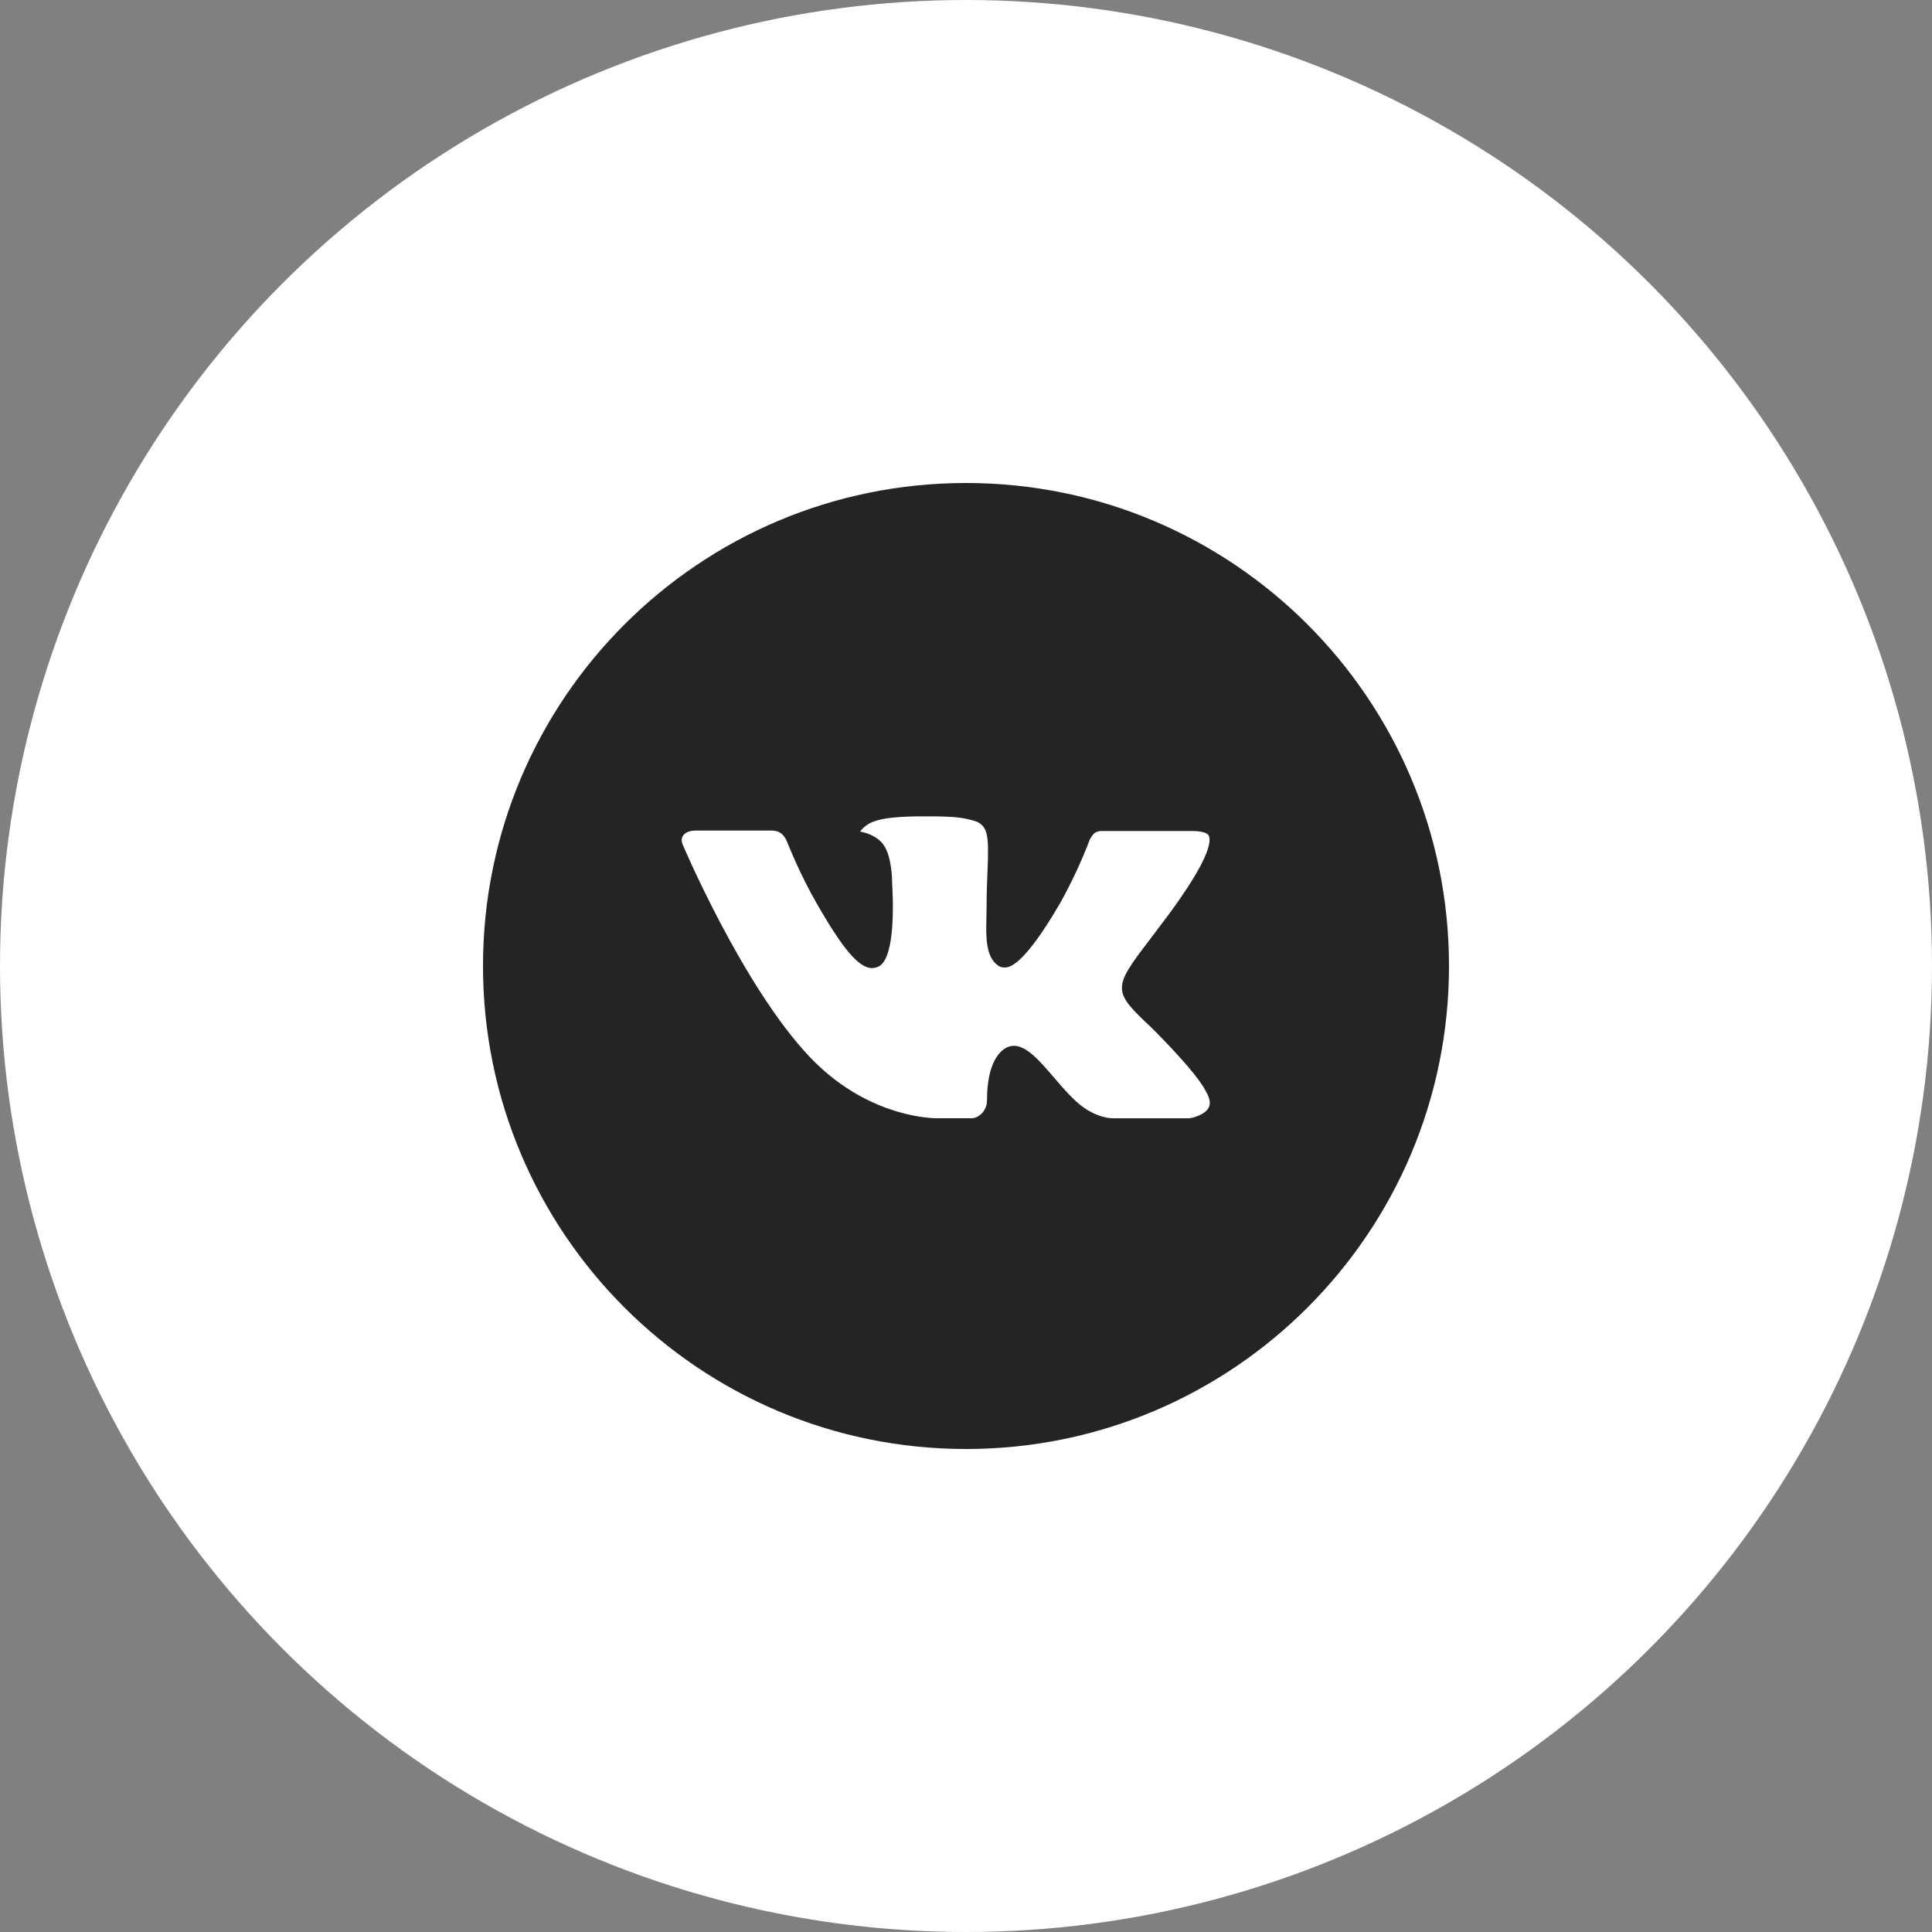 <?xml version="1.0" encoding="UTF-8"?> <svg xmlns="http://www.w3.org/2000/svg" width="40" height="40" viewBox="0 0 40 40" fill="none"><rect x="0" y="0" width="40" height="40" fill="#808080" stroke="none"/><circle cx="20" cy="20" r="20" fill="white"></circle><path d="M20 10C14.477 10 10 14.477 10 20C10 25.523 14.477 30 20 30C25.523 30 30 25.523 30 20C30 14.477 25.523 10 20 10ZM23.846 21.282C23.846 21.282 24.73 22.155 24.948 22.56C24.954 22.569 24.957 22.577 24.959 22.581C25.048 22.73 25.069 22.846 25.025 22.932C24.952 23.076 24.702 23.147 24.617 23.153H23.054C22.946 23.153 22.719 23.125 22.444 22.935C22.232 22.788 22.024 22.545 21.821 22.308C21.518 21.956 21.255 21.652 20.991 21.652C20.957 21.652 20.924 21.657 20.892 21.668C20.692 21.732 20.435 22.018 20.435 22.778C20.435 23.016 20.248 23.152 20.116 23.152H19.4C19.156 23.152 17.887 23.067 16.762 21.88C15.384 20.427 14.145 17.512 14.134 17.485C14.056 17.297 14.218 17.196 14.394 17.196H15.972C16.182 17.196 16.251 17.324 16.299 17.438C16.355 17.57 16.561 18.096 16.9 18.688C17.449 19.652 17.785 20.044 18.055 20.044C18.106 20.043 18.155 20.03 18.2 20.006C18.552 19.81 18.486 18.555 18.471 18.295C18.471 18.246 18.47 17.733 18.29 17.488C18.16 17.309 17.941 17.242 17.807 17.217C17.861 17.142 17.932 17.082 18.015 17.041C18.256 16.92 18.692 16.902 19.124 16.902H19.365C19.833 16.908 19.954 16.939 20.124 16.981C20.468 17.064 20.475 17.285 20.445 18.045C20.435 18.26 20.426 18.504 20.426 18.792C20.426 18.854 20.423 18.921 20.423 18.992C20.413 19.378 20.4 19.817 20.673 19.997C20.709 20.019 20.75 20.031 20.792 20.031C20.887 20.031 21.172 20.031 21.945 18.705C22.183 18.278 22.39 17.835 22.565 17.378C22.58 17.351 22.626 17.268 22.68 17.235C22.72 17.215 22.765 17.205 22.809 17.205H24.665C24.867 17.205 25.005 17.235 25.031 17.314C25.077 17.438 25.023 17.816 24.176 18.962L23.798 19.462C23.03 20.468 23.03 20.519 23.846 21.282Z" fill="#242424"></path></svg> 